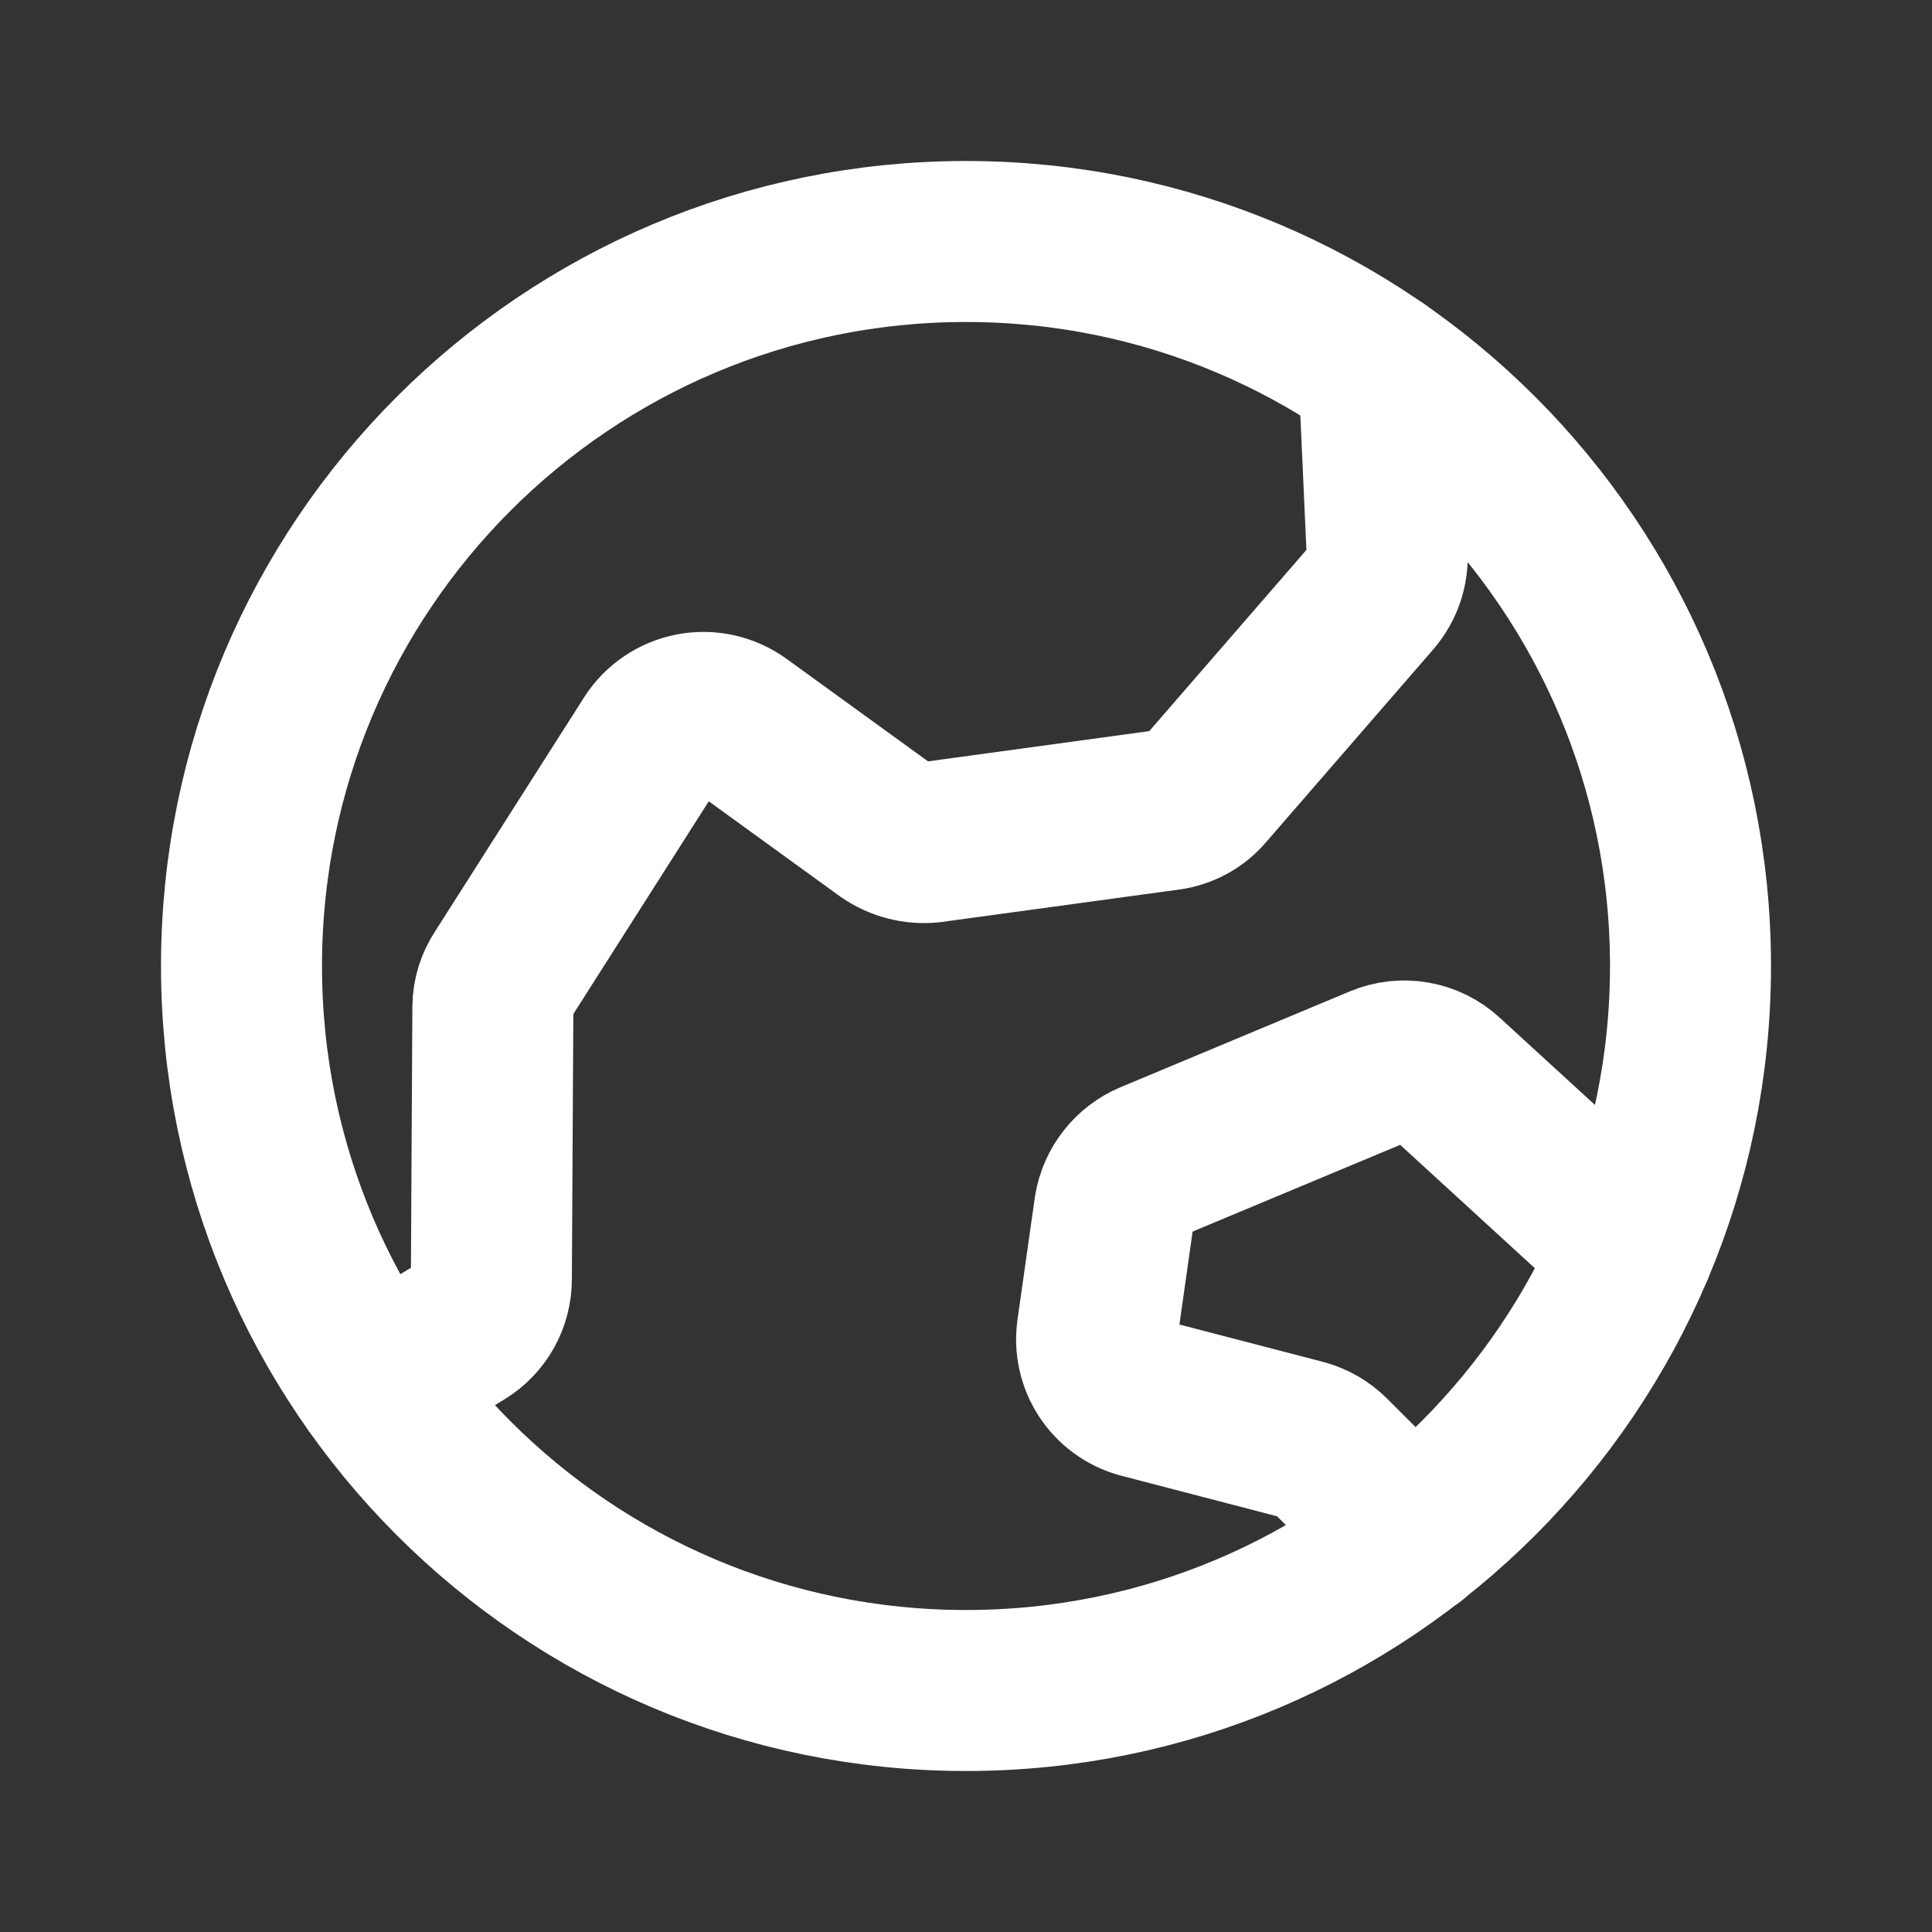 <svg width="36" height="36" viewBox="0 0 36 36" fill="none" xmlns="http://www.w3.org/2000/svg">
<rect x="0" y="0" width="36" height="36" fill="#333333" stroke="none"/>
<path d="M18 31.5C25.456 31.5 31.5 25.456 31.5 18C31.5 10.544 25.456 4.5 18 4.5C10.544 4.5 4.5 10.544 4.5 18C4.5 25.456 10.544 31.5 18 31.5Z" stroke="white" stroke-width="3" stroke-linecap="round" stroke-linejoin="round"/>
<path d="M6.977 25.791L8.622 24.792C8.785 24.692 8.92 24.551 9.013 24.384C9.107 24.216 9.156 24.028 9.156 23.836L9.184 18.759C9.187 18.549 9.25 18.344 9.367 18.169L12.152 13.795C12.235 13.666 12.344 13.555 12.472 13.469C12.599 13.383 12.743 13.324 12.894 13.295C13.045 13.266 13.201 13.268 13.351 13.301C13.501 13.334 13.643 13.397 13.769 13.486L16.525 15.483C16.763 15.649 17.052 15.723 17.341 15.694L21.77 15.089C22.039 15.052 22.285 14.917 22.459 14.709L25.581 11.109C25.766 10.89 25.862 10.609 25.848 10.322L25.694 6.905" stroke="white" stroke-width="3" stroke-linecap="round" stroke-linejoin="round"/>
<path d="M26.31 28.645L24.791 27.127C24.651 26.986 24.476 26.884 24.285 26.831L21.262 26.044C20.996 25.971 20.766 25.803 20.616 25.573C20.466 25.342 20.405 25.064 20.446 24.792L20.769 22.514C20.802 22.322 20.881 22.142 21.002 21.99C21.122 21.837 21.279 21.718 21.459 21.642L25.733 19.856C25.932 19.773 26.15 19.749 26.362 19.787C26.574 19.824 26.771 19.921 26.929 20.067L30.43 23.273" stroke="white" stroke-width="3" stroke-linecap="round" stroke-linejoin="round"/>
</svg>

